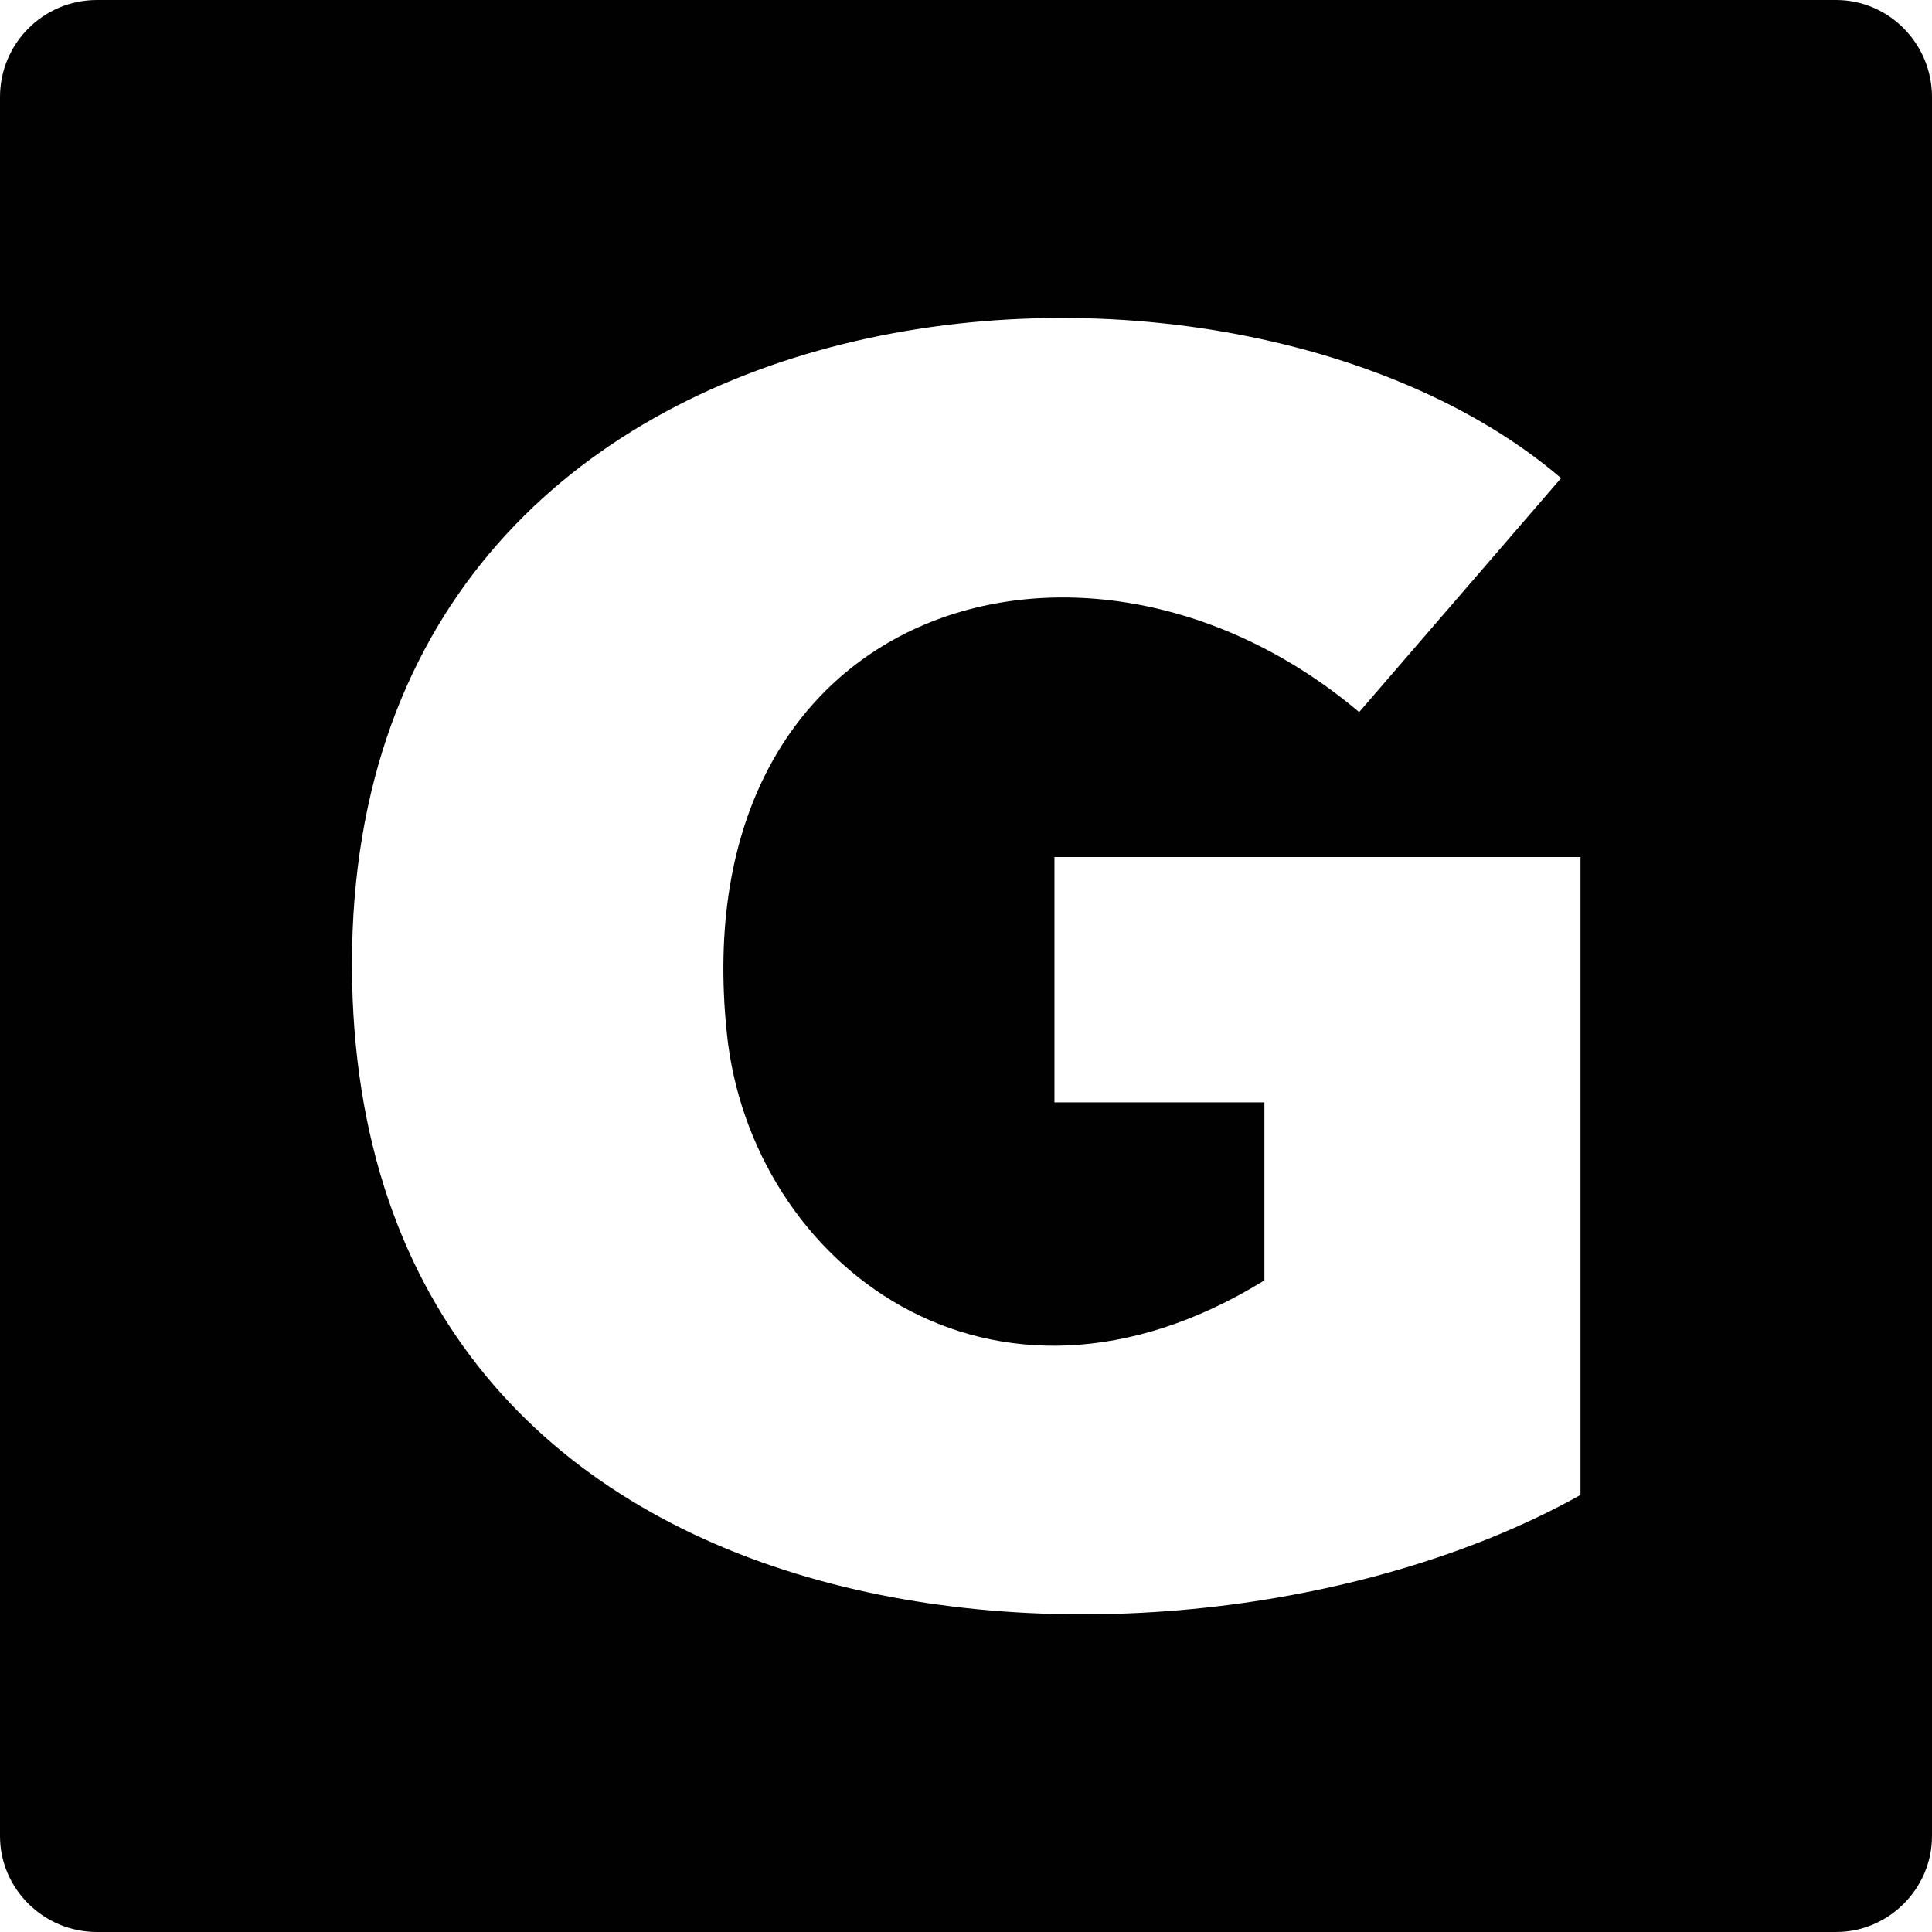 <?xml version="1.0" ?><!DOCTYPE svg  PUBLIC '-//W3C//DTD SVG 1.1//EN'  'http://www.w3.org/Graphics/SVG/1.1/DTD/svg11.dtd'><svg enable-background="new 0 0 512 512" height="512px" id="Layer_1" version="1.1" viewBox="0 0 512 512" width="512px" xml:space="preserve" xmlns="http://www.w3.org/2000/svg" xmlns:xlink="http://www.w3.org/1999/xlink"><g><path clip-rule="evenodd" d="M25.701,0h460.897C500.509,0,512,11.492,512,25.707v460.892   c0,13.91-11.491,25.401-25.401,25.401H25.701C11.492,512,0,500.509,0,486.599V25.707C0,11.492,11.492,0,25.701,0L25.701,0z    M192.641,273.992c-12.101-114.617,95.561-146.07,167.549-85.278l53.511-62C323.297,49.294,85.888,68.046,93.453,264.619   c7.254,180.25,222.28,189.323,325.394,131.555V292.139v-65.018h-83.769h-55.64v65.018h55.64v47.176   C262.5,384.083,198.986,334.788,192.641,273.992L192.641,273.992z" fill="#010101" fill-rule="evenodd"/></g></svg>